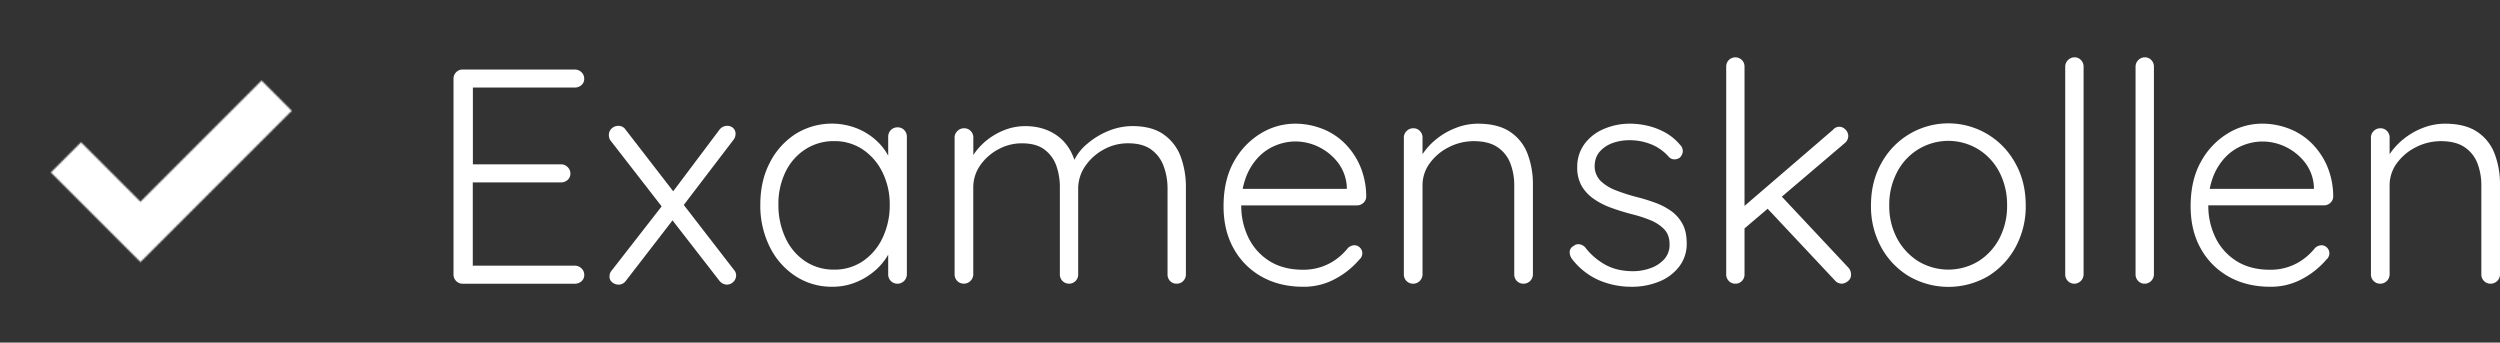 <svg xmlns="http://www.w3.org/2000/svg" xmlns:xlink="http://www.w3.org/1999/xlink" viewBox="0 0 1716 235.16"><rect x="0" y="0" width="1716" height="235.16" fill="#333333" stroke="none"/><defs><filter id="b" x="0" y="0" width="235.16" height="235.16" filterUnits="userSpaceOnUse" color-interpolation-filters="sRGB"><feColorMatrix values="-1 0 0 0 1 0 -1 0 0 1 0 0 -1 0 1 0 0 0 1 0" result="invert"/><feFlood flood-color="#fff" result="bg"/><feBlend in="invert" in2="bg"/></filter><mask id="a" x="0" y="0" width="235.16" height="235.16" maskUnits="userSpaceOnUse"><polygon points="179.54 55.31 96.42 138.44 55.63 97.65 34.92 118.36 96.42 179.86 200.25 76.02 179.54 55.31" style="fill:#fff;filter:url(#b)"/></mask></defs><path d="M317.59,47.73h76.86a6.49,6.49,0,0,1,4.62,1.79A6,6,0,0,1,401,54a5.61,5.61,0,0,1-1.89,4.41,6.65,6.65,0,0,1-4.62,1.68h-72l2.1-3.57v59l-2.38-2.72H385a6.31,6.31,0,0,1,4.62,1.89,6,6,0,0,1,1.89,4.41,5.61,5.61,0,0,1-1.89,4.41,6.65,6.65,0,0,1-4.62,1.68H322.63l1.89-2.1v60.52l-1-1.26h71a6.31,6.31,0,0,1,4.62,1.89,6,6,0,0,1,1.89,4.41,5.61,5.61,0,0,1-1.89,4.41,6.65,6.65,0,0,1-4.62,1.68H317.59a6,6,0,0,1-4.52-1.89,6.26,6.26,0,0,1-1.78-4.41V54a6.21,6.21,0,0,1,1.78-4.39A6,6,0,0,1,317.59,47.73Z" style="fill:#fff"/><path d="M424.48,86.37a5.87,5.87,0,0,1,5,2.73l74.34,96.18a5.69,5.69,0,0,1,1.47,3.78,6.46,6.46,0,0,1-6.3,6.3,6.74,6.74,0,0,1-5.25-2.73l-74.55-96a6.12,6.12,0,0,1-1.26-3.78,6,6,0,0,1,2-4.72A6.61,6.61,0,0,1,424.48,86.37Zm0,109a6.86,6.86,0,0,1-4.1-1.47,4.88,4.88,0,0,1-2-4.2,5.83,5.83,0,0,1,1.47-4l35.49-45.57,6.93,10.29-32.75,42.42a6,6,0,0,1-5,2.52ZM499,86.37a5.85,5.85,0,0,1,4.3,1.58,5.27,5.27,0,0,1,1.58,3.88,7.13,7.13,0,0,1-.32,2.1,6.42,6.42,0,0,1-1.15,2.1L468,142.44l-6.72-10.08L493.78,89.1A6.77,6.77,0,0,1,499,86.37Z" style="fill:#fff"/><path d="M616.17,87.42a6,6,0,0,1,4.52,1.89,6.49,6.49,0,0,1,1.78,4.62v94.5a6.46,6.46,0,0,1-6.3,6.3,6.3,6.3,0,0,1-6.51-6.07V163.43l3.78-1.47a25.6,25.6,0,0,1-3.25,11.87,41.3,41.3,0,0,1-8.93,11.34,46.94,46.94,0,0,1-13.33,8.4,42.34,42.34,0,0,1-16.7,3.25,45.13,45.13,0,0,1-25.3-7.35,50.47,50.47,0,0,1-17.64-20.16,63.4,63.4,0,0,1-6.41-28.77q0-16.38,6.51-28.87A50.66,50.66,0,0,1,546,92a47.15,47.15,0,0,1,41.9-4,44,44,0,0,1,13.78,8.61,39.83,39.83,0,0,1,9.14,12.5,34.4,34.4,0,0,1,3.25,14.59l-4.41-3.09V93.93a6.49,6.49,0,0,1,1.79-4.62A6.17,6.17,0,0,1,616.17,87.42Zm-43.68,97.65a34.61,34.61,0,0,0,19.74-5.77,39.39,39.39,0,0,0,13.55-16,51.58,51.58,0,0,0,4.93-22.79,49.35,49.35,0,0,0-4.93-22.15,39.78,39.78,0,0,0-13.52-15.72,34.62,34.62,0,0,0-19.74-5.78,35.68,35.68,0,0,0-19.63,5.57,38,38,0,0,0-13.65,15.43,50.12,50.12,0,0,0-4.94,22.68,52.61,52.61,0,0,0,4.87,22.8,38.42,38.42,0,0,0,13.55,16,35.06,35.06,0,0,0,19.8,5.73Z" style="fill:#fff"/><path d="M703.77,86.58q13,0,22.26,6.83t12.6,20.23l-2.94.84L737,110.7a33.49,33.49,0,0,1,9.14-11.86,52.34,52.34,0,0,1,14.59-8.93,43.55,43.55,0,0,1,16.59-3.36q13.23,0,21.32,5.67a32.37,32.37,0,0,1,11.76,15.23A59.82,59.82,0,0,1,814,129V188.4a6.26,6.26,0,0,1-1.78,4.41,6,6,0,0,1-4.52,1.89,5.86,5.86,0,0,1-4.62-1.89,6.41,6.41,0,0,1-1.68-4.41V129.64a43.87,43.87,0,0,0-2.73-15.75,24.21,24.21,0,0,0-8.61-11.34q-5.88-4.2-15.75-4.2a34.34,34.34,0,0,0-16.59,4.2A36,36,0,0,0,745,113.89a27.13,27.13,0,0,0-4.94,15.75v58.8a6.26,6.26,0,0,1-1.78,4.41,6.34,6.34,0,0,1-9,0l0,0a6.22,6.22,0,0,1-1.79-4.41V129A44.28,44.28,0,0,0,725,113.57a23.59,23.59,0,0,0-8.19-11q-5.67-4.2-15.33-4.2a33.36,33.36,0,0,0-16.32,4.17,35.59,35.59,0,0,0-12.39,11A26.43,26.43,0,0,0,668.05,129V188.4a6.46,6.46,0,0,1-6.3,6.3,6.3,6.3,0,0,1-6.51-6.07V94.35a6,6,0,0,1,1.93-4.41,6.27,6.27,0,0,1,4.62-1.89,6,6,0,0,1,4.52,1.89,6.26,6.26,0,0,1,1.78,4.41v19.53l-5.69,7.76a32.92,32.92,0,0,1,4.1-12.6,42.59,42.59,0,0,1,9.13-11.34,46.21,46.21,0,0,1,12.92-8.06A39,39,0,0,1,703.77,86.58Z" style="fill:#fff"/><path d="M894.66,196.83q-16.38,0-28.67-6.93a49.42,49.42,0,0,1-19.21-19.32q-6.93-12.37-6.93-29,0-17.84,7-30.45a51.63,51.63,0,0,1,18.32-19.4A45.14,45.14,0,0,1,889,84.9a51,51,0,0,1,18,3.26,44.89,44.89,0,0,1,15.44,9.66,49.86,49.86,0,0,1,10.92,15.64,53.49,53.49,0,0,1,4.41,21.42,5.71,5.71,0,0,1-1.89,4.31,6.26,6.26,0,0,1-4.41,1.78H847.17l-2.49-11.33h82.49l-2.73,2.52V128a30.13,30.13,0,0,0-6.3-16.69A37.38,37.38,0,0,0,905,100.77,36.65,36.65,0,0,0,889,97.09a36.21,36.21,0,0,0-12.88,2.55,33.9,33.9,0,0,0-12,7.88,40.64,40.64,0,0,0-8.71,13.65A52.2,52.2,0,0,0,852,140.8a49.51,49.51,0,0,0,5,22.47,38.92,38.92,0,0,0,14.49,16q9.45,5.88,22.89,5.88a38.58,38.58,0,0,0,13-2.1,37.46,37.46,0,0,0,10.39-5.56,41.3,41.3,0,0,0,7.46-7.25,6.53,6.53,0,0,1,4.41-1.89,5.15,5.15,0,0,1,3.88,1.68,5.42,5.42,0,0,1,1.58,3.78,5.76,5.76,0,0,1-2.1,4.41,56.61,56.61,0,0,1-16.38,13.13A44.89,44.89,0,0,1,894.66,196.83Z" style="fill:#fff"/><path d="M1014.36,84.9q13.86,0,22.15,5.57a31.21,31.21,0,0,1,12,15.12,58.23,58.23,0,0,1,3.68,21.1v61.74a6.46,6.46,0,0,1-6.3,6.3,6.28,6.28,0,0,1-6.51-6V127.32a41.57,41.57,0,0,0-2.73-15.33,23.21,23.21,0,0,0-8.82-11q-6.09-4.09-16.17-4.1a37.46,37.46,0,0,0-17.12,4.1,36.08,36.08,0,0,0-13.12,11,25.46,25.46,0,0,0-5,15.33v61.11a6.46,6.46,0,0,1-6.3,6.3,6.28,6.28,0,0,1-6.51-6V94.35a6,6,0,0,1,1.89-4.41,6.27,6.27,0,0,1,4.62-1.89,5.91,5.91,0,0,1,4.51,1.89,6.22,6.22,0,0,1,1.79,4.41V112l-4.83,7.56a27.28,27.28,0,0,1,4.3-12.91,45.15,45.15,0,0,1,10-11.13,48.94,48.94,0,0,1,13.54-7.77A41.89,41.89,0,0,1,1014.36,84.9Z" style="fill:#fff"/><path d="M1079,177.72a8.17,8.17,0,0,1-1.58-4.93,4.66,4.66,0,0,1,2.63-3.89,5,5,0,0,1,3.88-1.26,6.64,6.64,0,0,1,4.1,2.1,44.63,44.63,0,0,0,13.75,11.9q8.09,4.52,19.22,4.51a35.53,35.53,0,0,0,11.65-2,22.93,22.93,0,0,0,9.56-6.09,14.73,14.73,0,0,0,3.78-10.4q0-6.49-3.78-10.39a28,28,0,0,0-9.77-6.3,95.4,95.4,0,0,0-12.91-4.1q-7.15-1.89-13.76-4.3a51,51,0,0,1-11.86-6.09,28,28,0,0,1-8.3-8.93,25.09,25.09,0,0,1-3-12.81,26.35,26.35,0,0,1,4.72-15.54,31.37,31.37,0,0,1,13.13-10.5,45.09,45.09,0,0,1,18.67-3.8,52.85,52.85,0,0,1,11.55,1.37,47.26,47.26,0,0,1,12,4.51,36.06,36.06,0,0,1,10.5,8.61,5.93,5.93,0,0,1,1.89,4.31,6.32,6.32,0,0,1-2.1,4.51,5.85,5.85,0,0,1-3.89,1.16,5,5,0,0,1-3.67-1.79,32.22,32.22,0,0,0-12-8.5,39.06,39.06,0,0,0-14.91-2.84,34,34,0,0,0-11.45,1.89,21.31,21.31,0,0,0-8.92,5.88c-2.39,2.66-3.57,6.17-3.57,10.5a14.57,14.57,0,0,0,4.3,9.87,30.82,30.82,0,0,0,10.27,6.26,127.49,127.49,0,0,0,14.39,4.62,126.72,126.72,0,0,1,12.91,4,45.17,45.17,0,0,1,10.92,5.78,26.06,26.06,0,0,1,7.56,8.71q2.83,5.25,2.84,13.23a25.43,25.43,0,0,1-5.15,16,32.58,32.58,0,0,1-13.75,10.29,49.44,49.44,0,0,1-19.11,3.57,56.65,56.65,0,0,1-22-4.41A47.19,47.19,0,0,1,1079,177.72Z" style="fill:#fff"/><path d="M1191.17,194.73a6,6,0,0,1-4.52-1.89,6.26,6.26,0,0,1-1.78-4.41V45.64a6.26,6.26,0,0,1,1.78-4.41,6.34,6.34,0,0,1,9,0l0,0a6.22,6.22,0,0,1,1.79,4.41v142.8a6.22,6.22,0,0,1-1.79,4.41A6,6,0,0,1,1191.17,194.73ZM1262.36,87a5.88,5.88,0,0,1,4.41,2,6.18,6.18,0,0,1,1.89,4.3,6.4,6.4,0,0,1-2.31,4.83l-70.57,60.06-.62-14.91,63-54.18a5.6,5.6,0,0,1,4.21-2.1Zm1.89,107.73a6.33,6.33,0,0,1-4.83-2.31l-47.66-50.78,9.45-8.61,47.46,50.61a7,7,0,0,1,1.89,4.83,5.38,5.38,0,0,1-2.31,4.62,7.15,7.15,0,0,1-4,1.64Z" style="fill:#fff"/><path d="M1390.46,141a58.17,58.17,0,0,1-7,28.67,52.61,52.61,0,0,1-19,20,54.13,54.13,0,0,1-54.08,0,52.46,52.46,0,0,1-19.14-20,58.17,58.17,0,0,1-7-28.67q0-16.17,7-28.77a52.33,52.33,0,0,1,92.19,0Q1390.46,124.8,1390.46,141Zm-12.8,0a48.31,48.31,0,0,0-5.25-22.78A39.93,39.93,0,0,0,1358,102.54a39.51,39.51,0,0,0-55.85,15.65,47.51,47.51,0,0,0-5.36,22.78,46.8,46.8,0,0,0,5.36,22.67,41.59,41.59,0,0,0,14.49,15.65,40,40,0,0,0,41.37,0,40.92,40.92,0,0,0,14.38-15.65A47.64,47.64,0,0,0,1377.66,141Z" style="fill:#fff"/><path d="M1430.17,188.43a6.46,6.46,0,0,1-6.3,6.3,5.91,5.91,0,0,1-4.51-1.89,6.22,6.22,0,0,1-1.79-4.41V45.64a6.46,6.46,0,0,1,6.3-6.3,6,6,0,0,1,4.52,1.89,6.26,6.26,0,0,1,1.78,4.41Z" style="fill:#fff"/><path d="M1478.45,188.43a6.46,6.46,0,0,1-6.3,6.3,5.91,5.91,0,0,1-4.51-1.89,6.22,6.22,0,0,1-1.79-4.41V45.64a6.46,6.46,0,0,1,6.3-6.3,6,6,0,0,1,4.52,1.89,6.26,6.26,0,0,1,1.78,4.41Z" style="fill:#fff"/><path d="M1558.46,196.83q-16.38,0-28.66-6.93a49.45,49.45,0,0,1-19.22-19.32q-6.93-12.37-6.93-29,0-17.84,7-30.45a51.41,51.41,0,0,1,18.27-19.42,45.13,45.13,0,0,1,23.83-6.83,51,51,0,0,1,18,3.26,45,45,0,0,1,15.43,9.66,49.86,49.86,0,0,1,10.92,15.64,53.49,53.49,0,0,1,4.41,21.42,5.71,5.71,0,0,1-1.89,4.31,6.26,6.26,0,0,1-4.41,1.78H1511l-2.52-11.31H1591l-2.73,2.52V128a30.13,30.13,0,0,0-6.3-16.69,37.43,37.43,0,0,0-13.12-10.5,36.66,36.66,0,0,0-16.07-3.68,36.12,36.12,0,0,0-12.91,2.52,33.9,33.9,0,0,0-12,7.88,40.52,40.52,0,0,0-8.72,13.65,52.2,52.2,0,0,0-3.36,19.63,49.51,49.51,0,0,0,5,22.47,38.92,38.92,0,0,0,14.49,16q9.45,5.88,22.89,5.88a38.58,38.58,0,0,0,13-2.1,37.64,37.64,0,0,0,10.4-5.56,40.92,40.92,0,0,0,7.45-7.25,6.53,6.53,0,0,1,4.41-1.89,5.18,5.18,0,0,1,3.89,1.68,5.41,5.41,0,0,1,1.57,3.78,5.76,5.76,0,0,1-2.1,4.41,56.61,56.61,0,0,1-16.38,13.13A44.92,44.92,0,0,1,1558.46,196.83Z" style="fill:#fff"/><path d="M1678.17,84.9q13.86,0,22.16,5.57a31.21,31.21,0,0,1,12,15.12,58.65,58.65,0,0,1,3.67,21.1v61.74a6.46,6.46,0,0,1-6.3,6.3,6.3,6.3,0,0,1-6.51-6.07V127.32a41.57,41.57,0,0,0-2.73-15.33,23.21,23.21,0,0,0-8.82-11q-6.09-4.09-16.17-4.1a37.42,37.42,0,0,0-17.11,4.1,36,36,0,0,0-13.13,11,25.46,25.46,0,0,0-5,15.33v61.11a6.46,6.46,0,0,1-6.3,6.3,6.3,6.3,0,0,1-6.51-6.07V94.35a6,6,0,0,1,1.89-4.41,6.27,6.27,0,0,1,4.62-1.89,6,6,0,0,1,4.52,1.89,6.26,6.26,0,0,1,1.78,4.41V112l-4.83,7.56a27.29,27.29,0,0,1,4.31-12.91,45.15,45.15,0,0,1,10-11.13,49.15,49.15,0,0,1,13.46-7.77A41.83,41.83,0,0,1,1678.17,84.9Z" style="fill:#fff"/><g style="mask:url(#a)"><circle cx="117.58" cy="117.58" r="117.58" style="fill:#fff"/></g></svg>